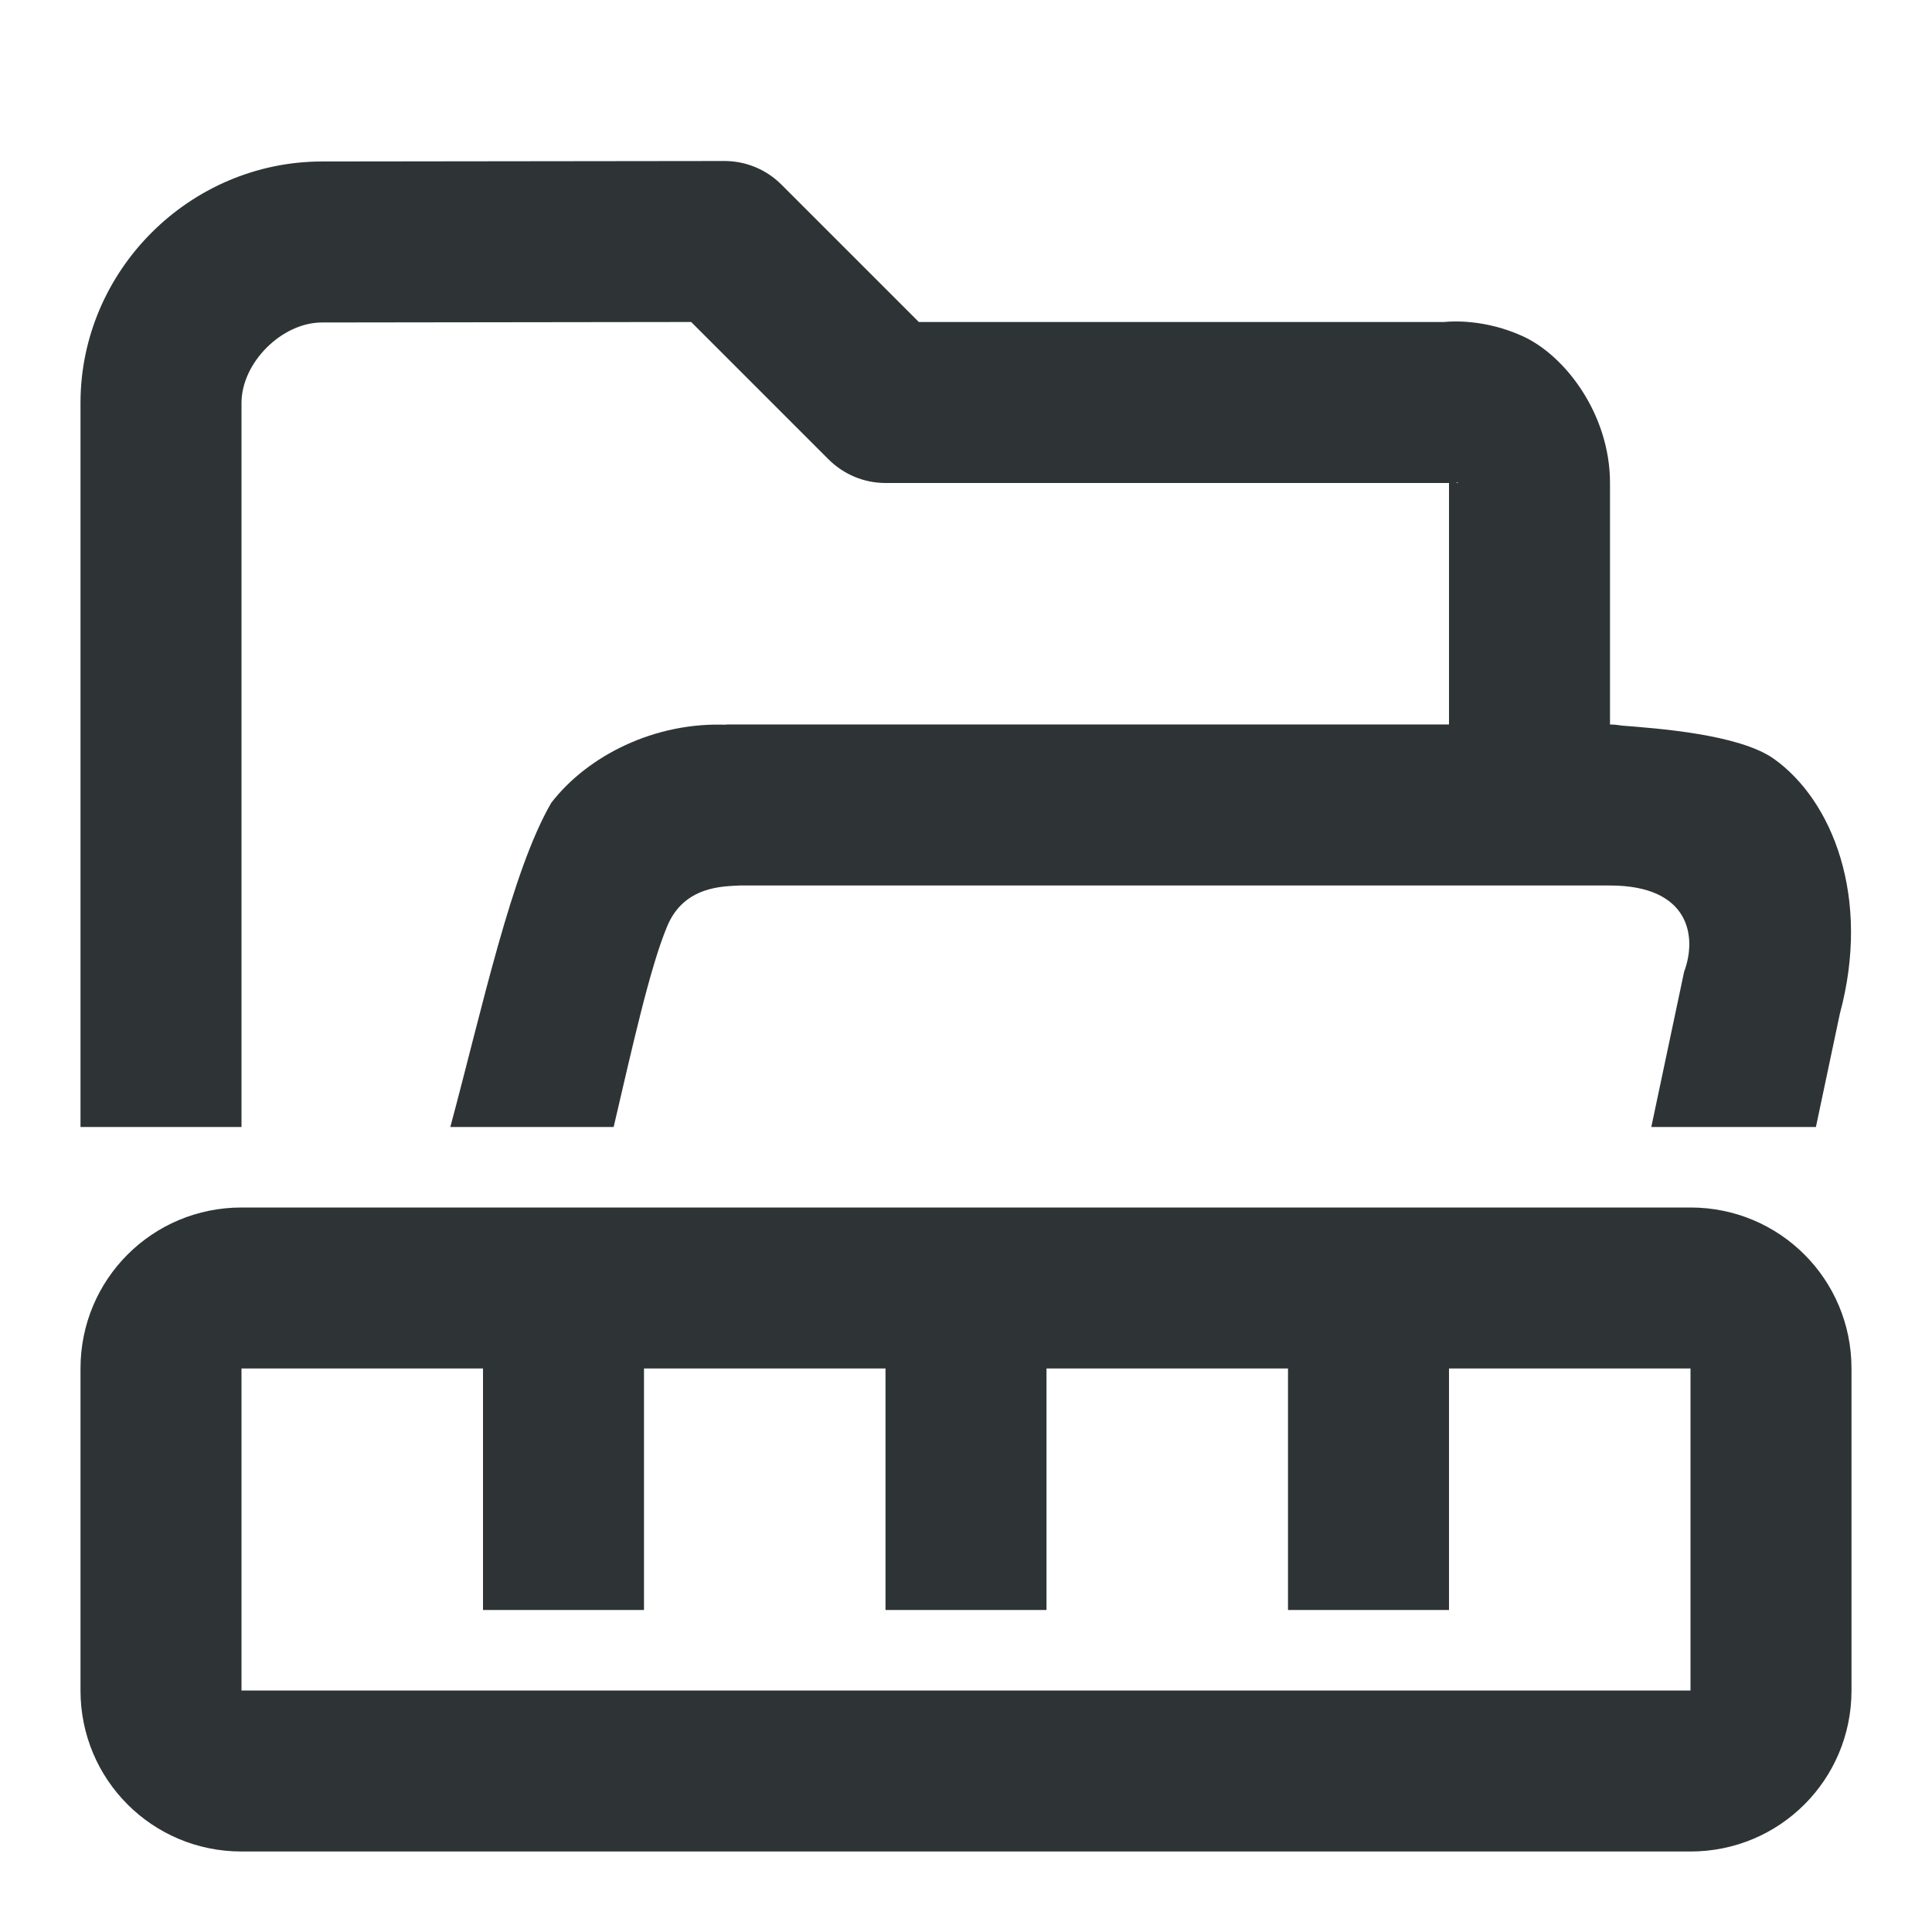 <svg viewBox="0 0 24 24" xmlns="http://www.w3.org/2000/svg"><g fill="#2e3436"><path d="m9 2-5 .006c-1.645.002-3 1.355-3 3v8.994h2v-8.994c0-.5.5-1 1-1l4.586-.006 1.707 1.707c.188.187.441.293.707.293h7v3h-9l.043.004c-.914-.043-1.75.391-2.195.969-.494.849-.861 2.567-1.254 4.027h2.029c.23-.984.45-1.982.666-2.496.211-.504.703-.492.898-.504h10.812c1 0 1.082.645.922 1.07l-.408 1.93h2.045l.297-1.406c.391-1.449-.094-2.652-.82-3.168-.435-.308-1.463-.378-1.883-.412-.05-.008-.1-.014-.152-.014v-3c0-.855-.559-1.59-1.094-1.828-.463-.208-.868-.182-.969-.172h-6.523l-1.707-1.707c-.187-.187-.441-.293-.707-.293zm9.105 3.992s.02.02-.012.004l-.002-.002c.005-0.0.009-.001.014-.002z"/><path d="m3 15c-1.108 0-2 .892-2 2v4c0 1.108.892 2 2 2h18c1.108 0 2-.892 2-2v-4c0-1.108-.892-2-2-2zm0 2h3v3h2v-3h3v3h2v-3h3v3h2v-3h3v4h-18z"/></g></svg>